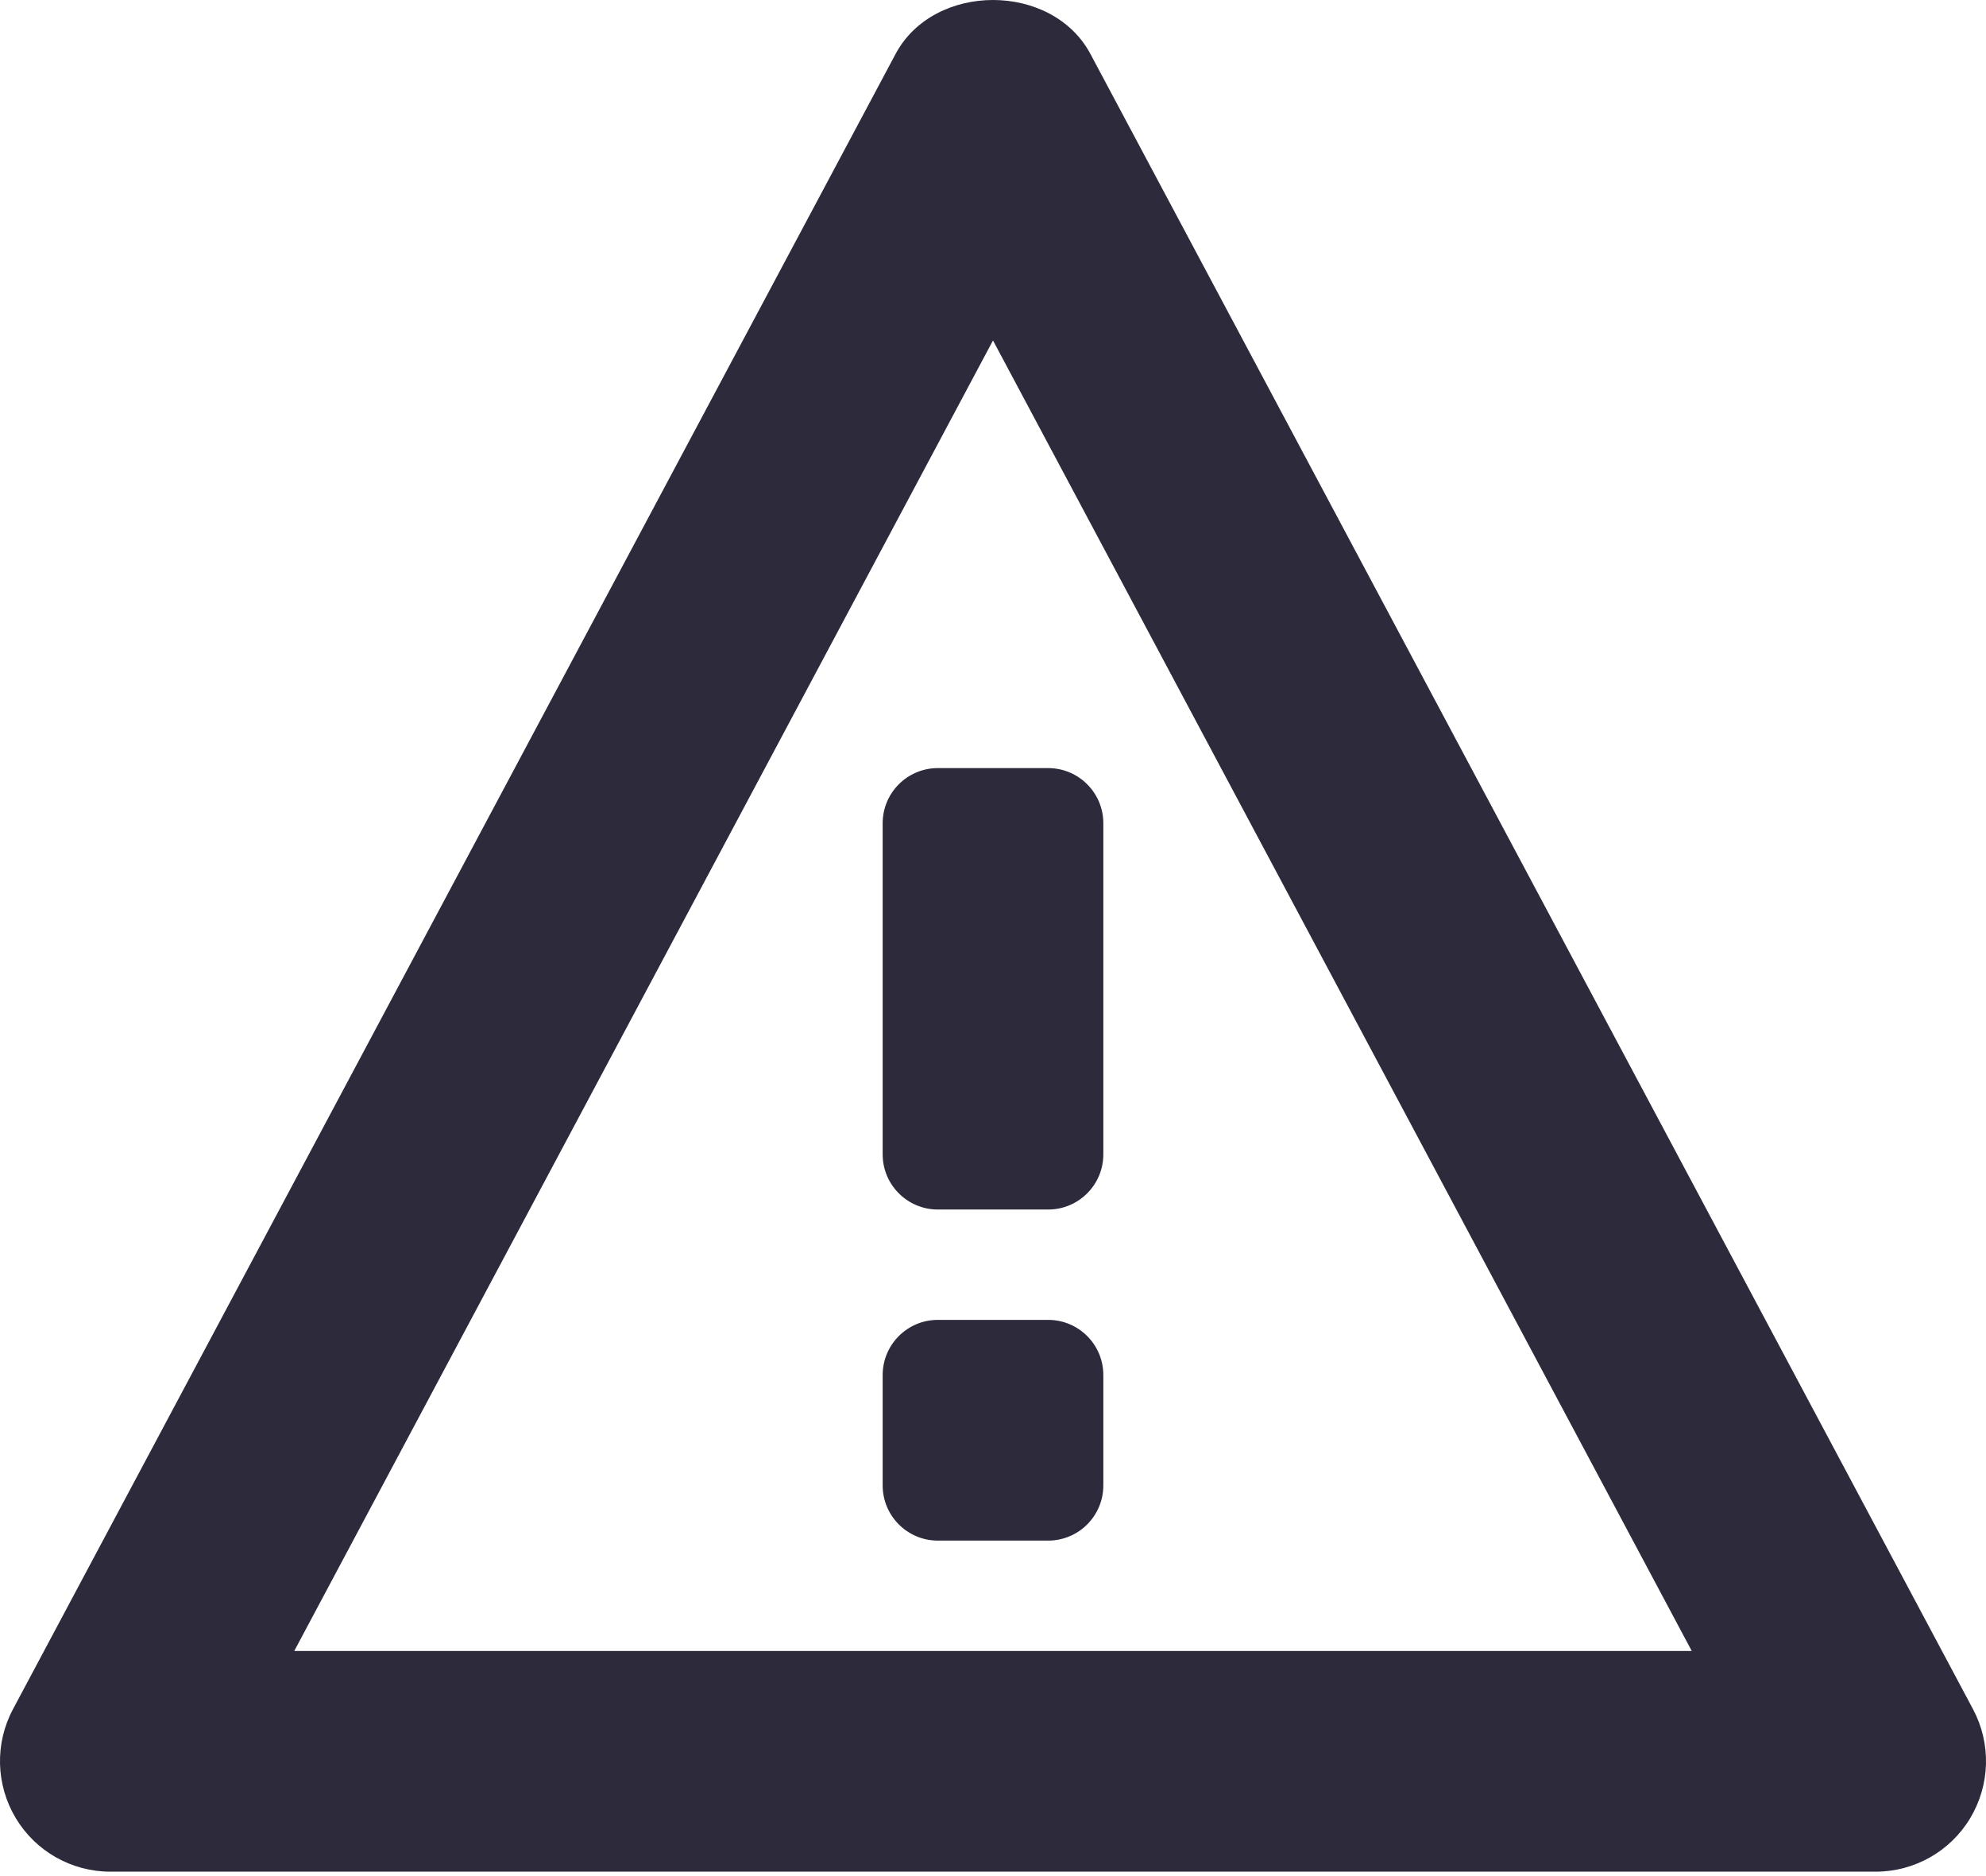 <svg width="18px" height="17px" viewBox="0 0 18 17" version="1.1" xmlns="http://www.w3.org/2000/svg" xmlns:xlink="http://www.w3.org/1999/xlink">
    <g id="Pages" stroke="none" stroke-width="1" fill="none" fill-rule="evenodd">
        <g id="015-Styleguide-Icons" transform="translate(-250, -907)" fill="#2C2A3B">
            <g id="row" transform="translate(250, 520)">
                <g id="storing" transform="translate(0, 387)">
                    <path d="M8,7.46 L8,10.46 C8,10.736 8.224,10.96 8.5,10.96 L9.5,10.96 C9.776,10.96 10,10.736 10,10.46 L10,7.46 C10,7.184 9.776,6.96 9.5,6.96 L8.5,6.96 C8.224,6.96 8,7.184 8,7.46" id="Fill-1"></path>
                    <path d="M9.5,11.96 L8.5,11.96 C8.224,11.96 8,12.184 8,12.46 L8,13.46 C8,13.736 8.224,13.96 8.5,13.96 L9.5,13.96 C9.776,13.96 10,13.736 10,13.46 L10,12.46 C10,12.184 9.776,11.96 9.5,11.96" id="Fill-3"></path>
                    <path d="M2.667,14.96 L9,3.085 L15.333,14.96 L2.667,14.96 Z M17.883,15.489 L9.883,0.489 C9.535,-0.163 8.465,-0.163 8.117,0.489 L0.117,15.489 C-0.048,15.799 -0.038,16.173 0.143,16.475 C0.323,16.775 0.648,16.96 1,16.96 L17,16.96 C17.352,16.96 17.677,16.775 17.857,16.475 C18.038,16.173 18.048,15.799 17.883,15.489 L17.883,15.489 Z" id="Fill-5"></path>
                </g>
            </g>
        </g>
    </g>
</svg>
